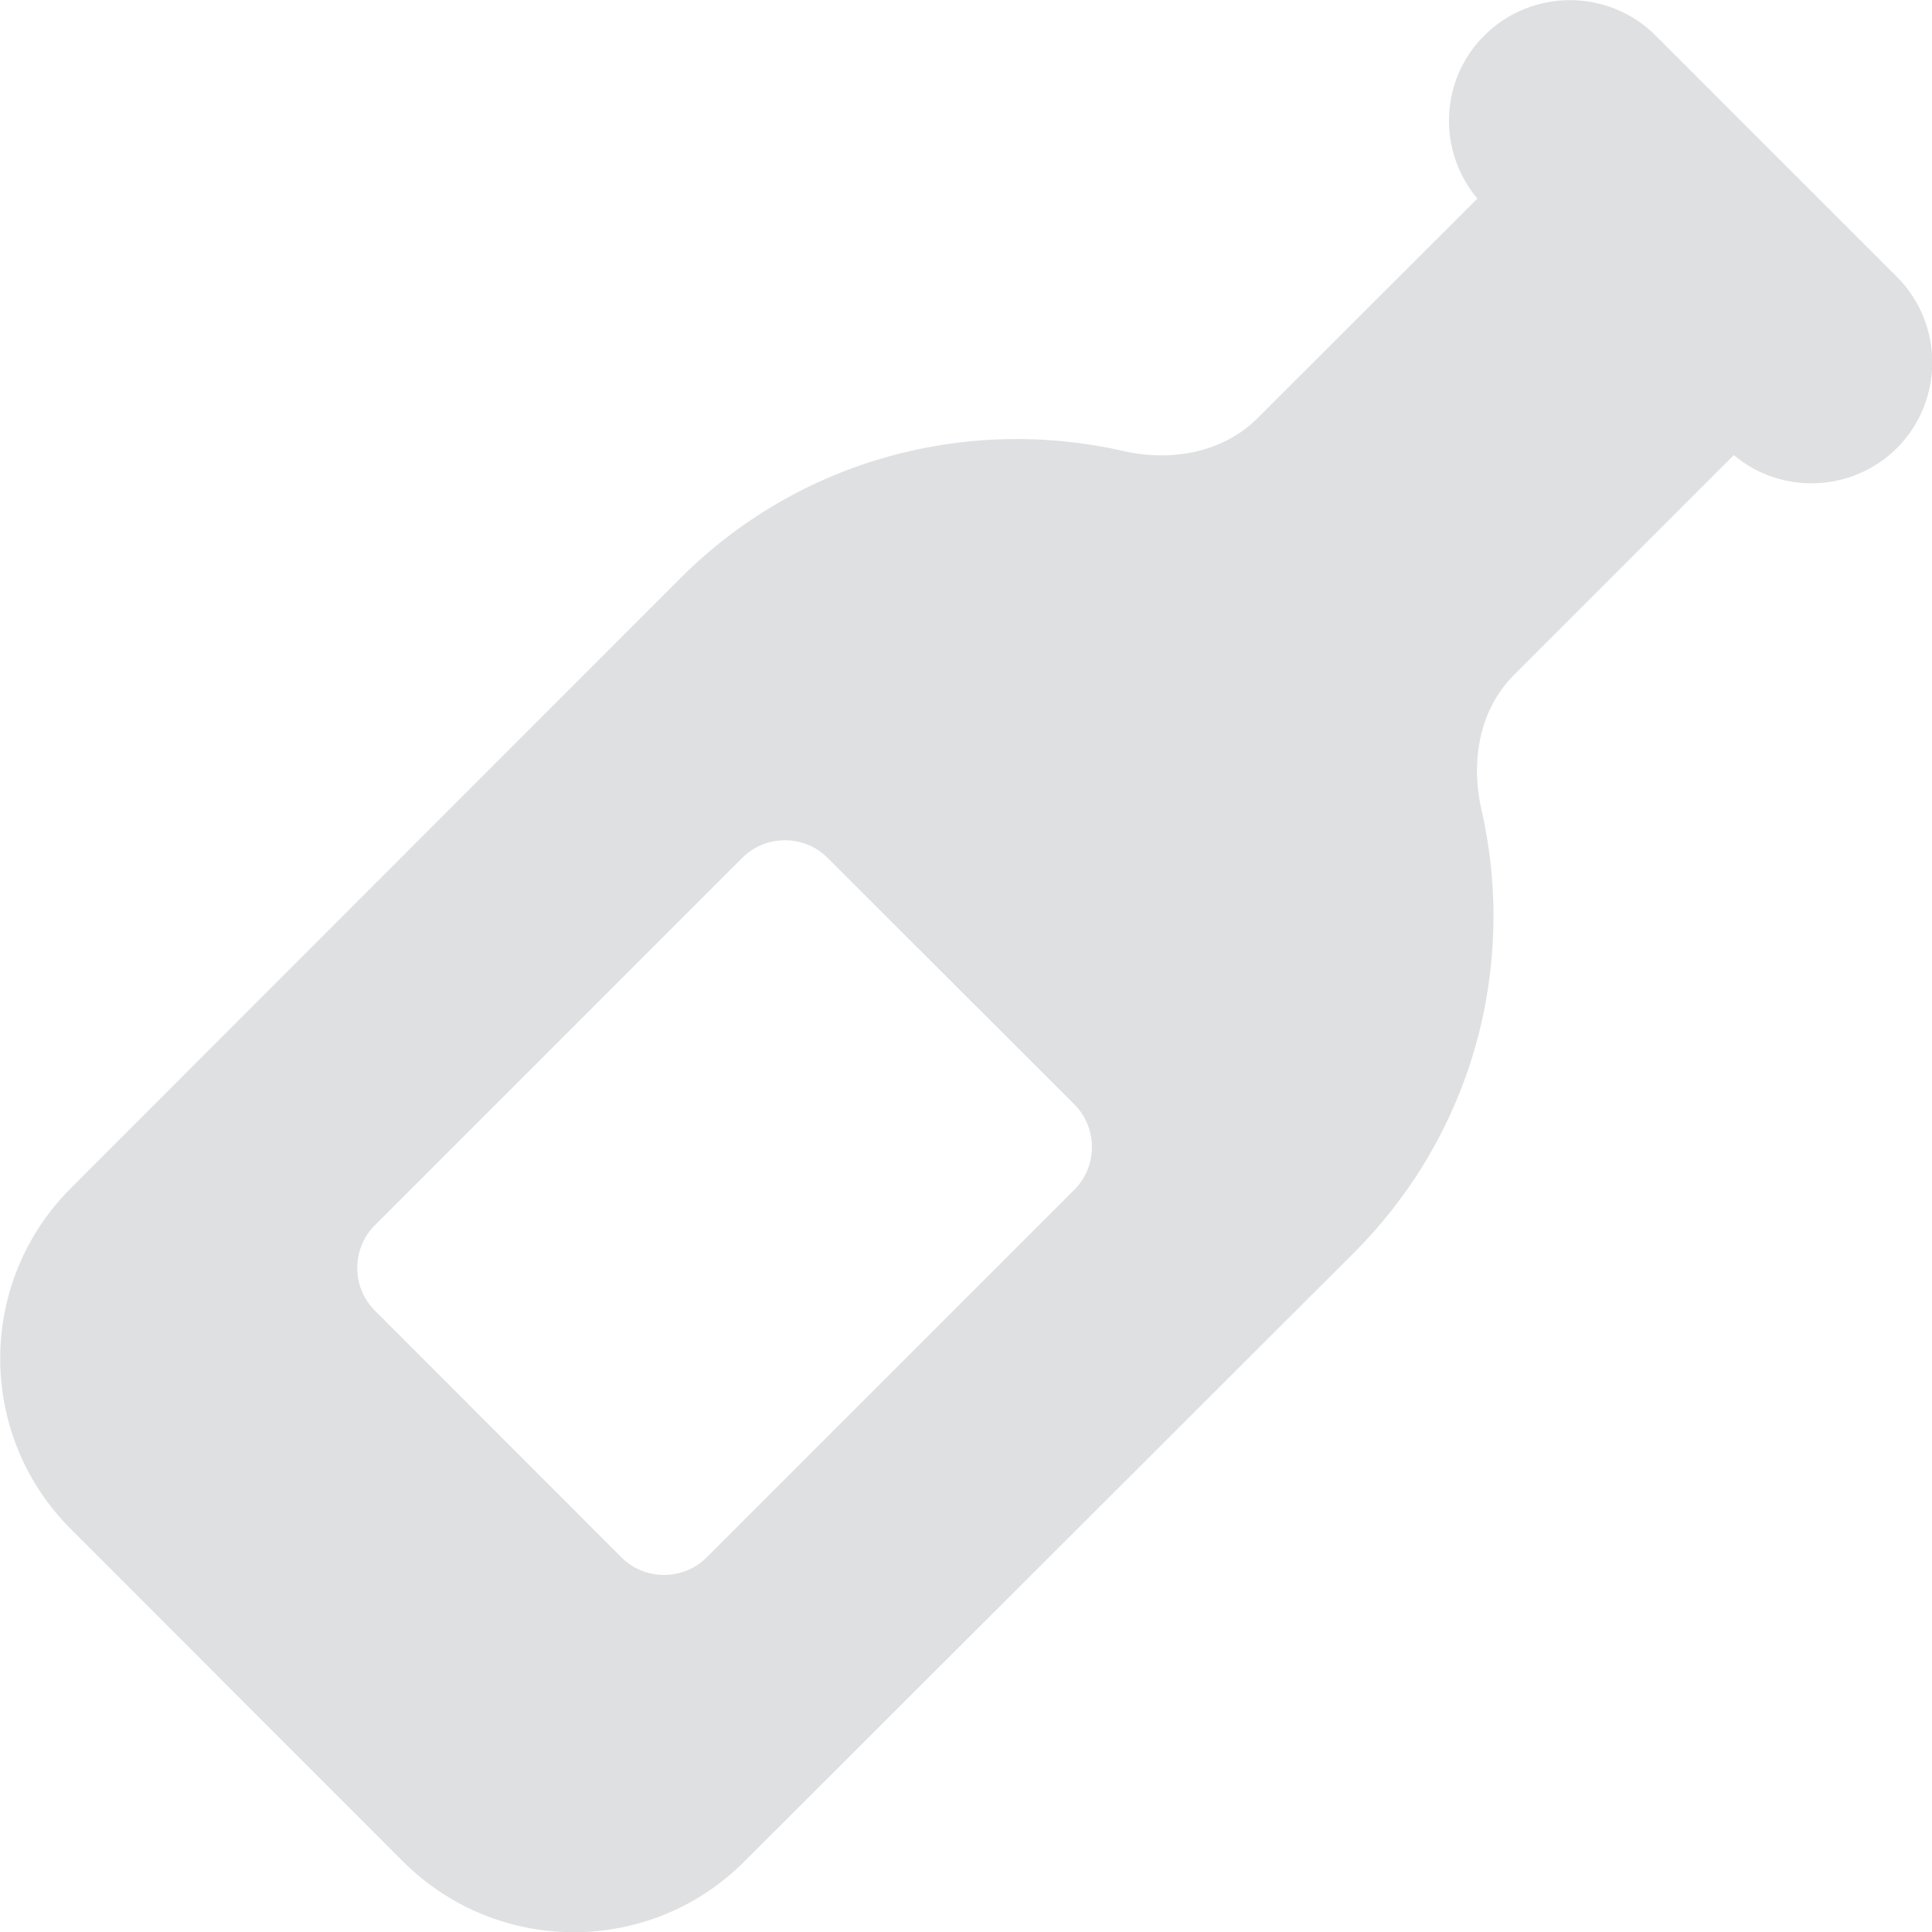 <svg width="9" height="9" viewBox="0 0 9 9" fill="none" xmlns="http://www.w3.org/2000/svg">
<g clip-path="url(#clip0_2_37)">
<path d="M6.915 0.165C7.135 -0.054 7.492 -0.054 7.712 0.165L8.837 1.29C9.056 1.51 9.056 1.867 8.837 2.087C8.629 2.294 8.297 2.306 8.077 2.12L7.91 2.287L7.052 3.145C6.891 3.306 6.85 3.547 6.901 3.771C7.066 4.489 6.868 5.275 6.307 5.836L3.468 8.671C3.029 9.111 2.317 9.111 1.877 8.671L0.331 7.124C-0.109 6.685 -0.109 5.973 0.331 5.534L3.168 2.695C3.728 2.134 4.514 1.937 5.233 2.101C5.455 2.152 5.697 2.109 5.857 1.949L6.715 1.092L6.882 0.925C6.696 0.703 6.706 0.373 6.915 0.165ZM1.746 6.105L2.895 7.255C3.004 7.364 3.183 7.364 3.292 7.255L5.005 5.542C5.114 5.433 5.114 5.254 5.005 5.145L3.855 3.996C3.746 3.887 3.567 3.887 3.458 3.996L1.746 5.708C1.637 5.817 1.637 5.996 1.746 6.105Z" fill="#DEE0E2"/>
</g>
<defs>
<clipPath id="clip0_2_37">
<rect width="9" height="9" fill="white"/>
</clipPath>
</defs>
</svg>
